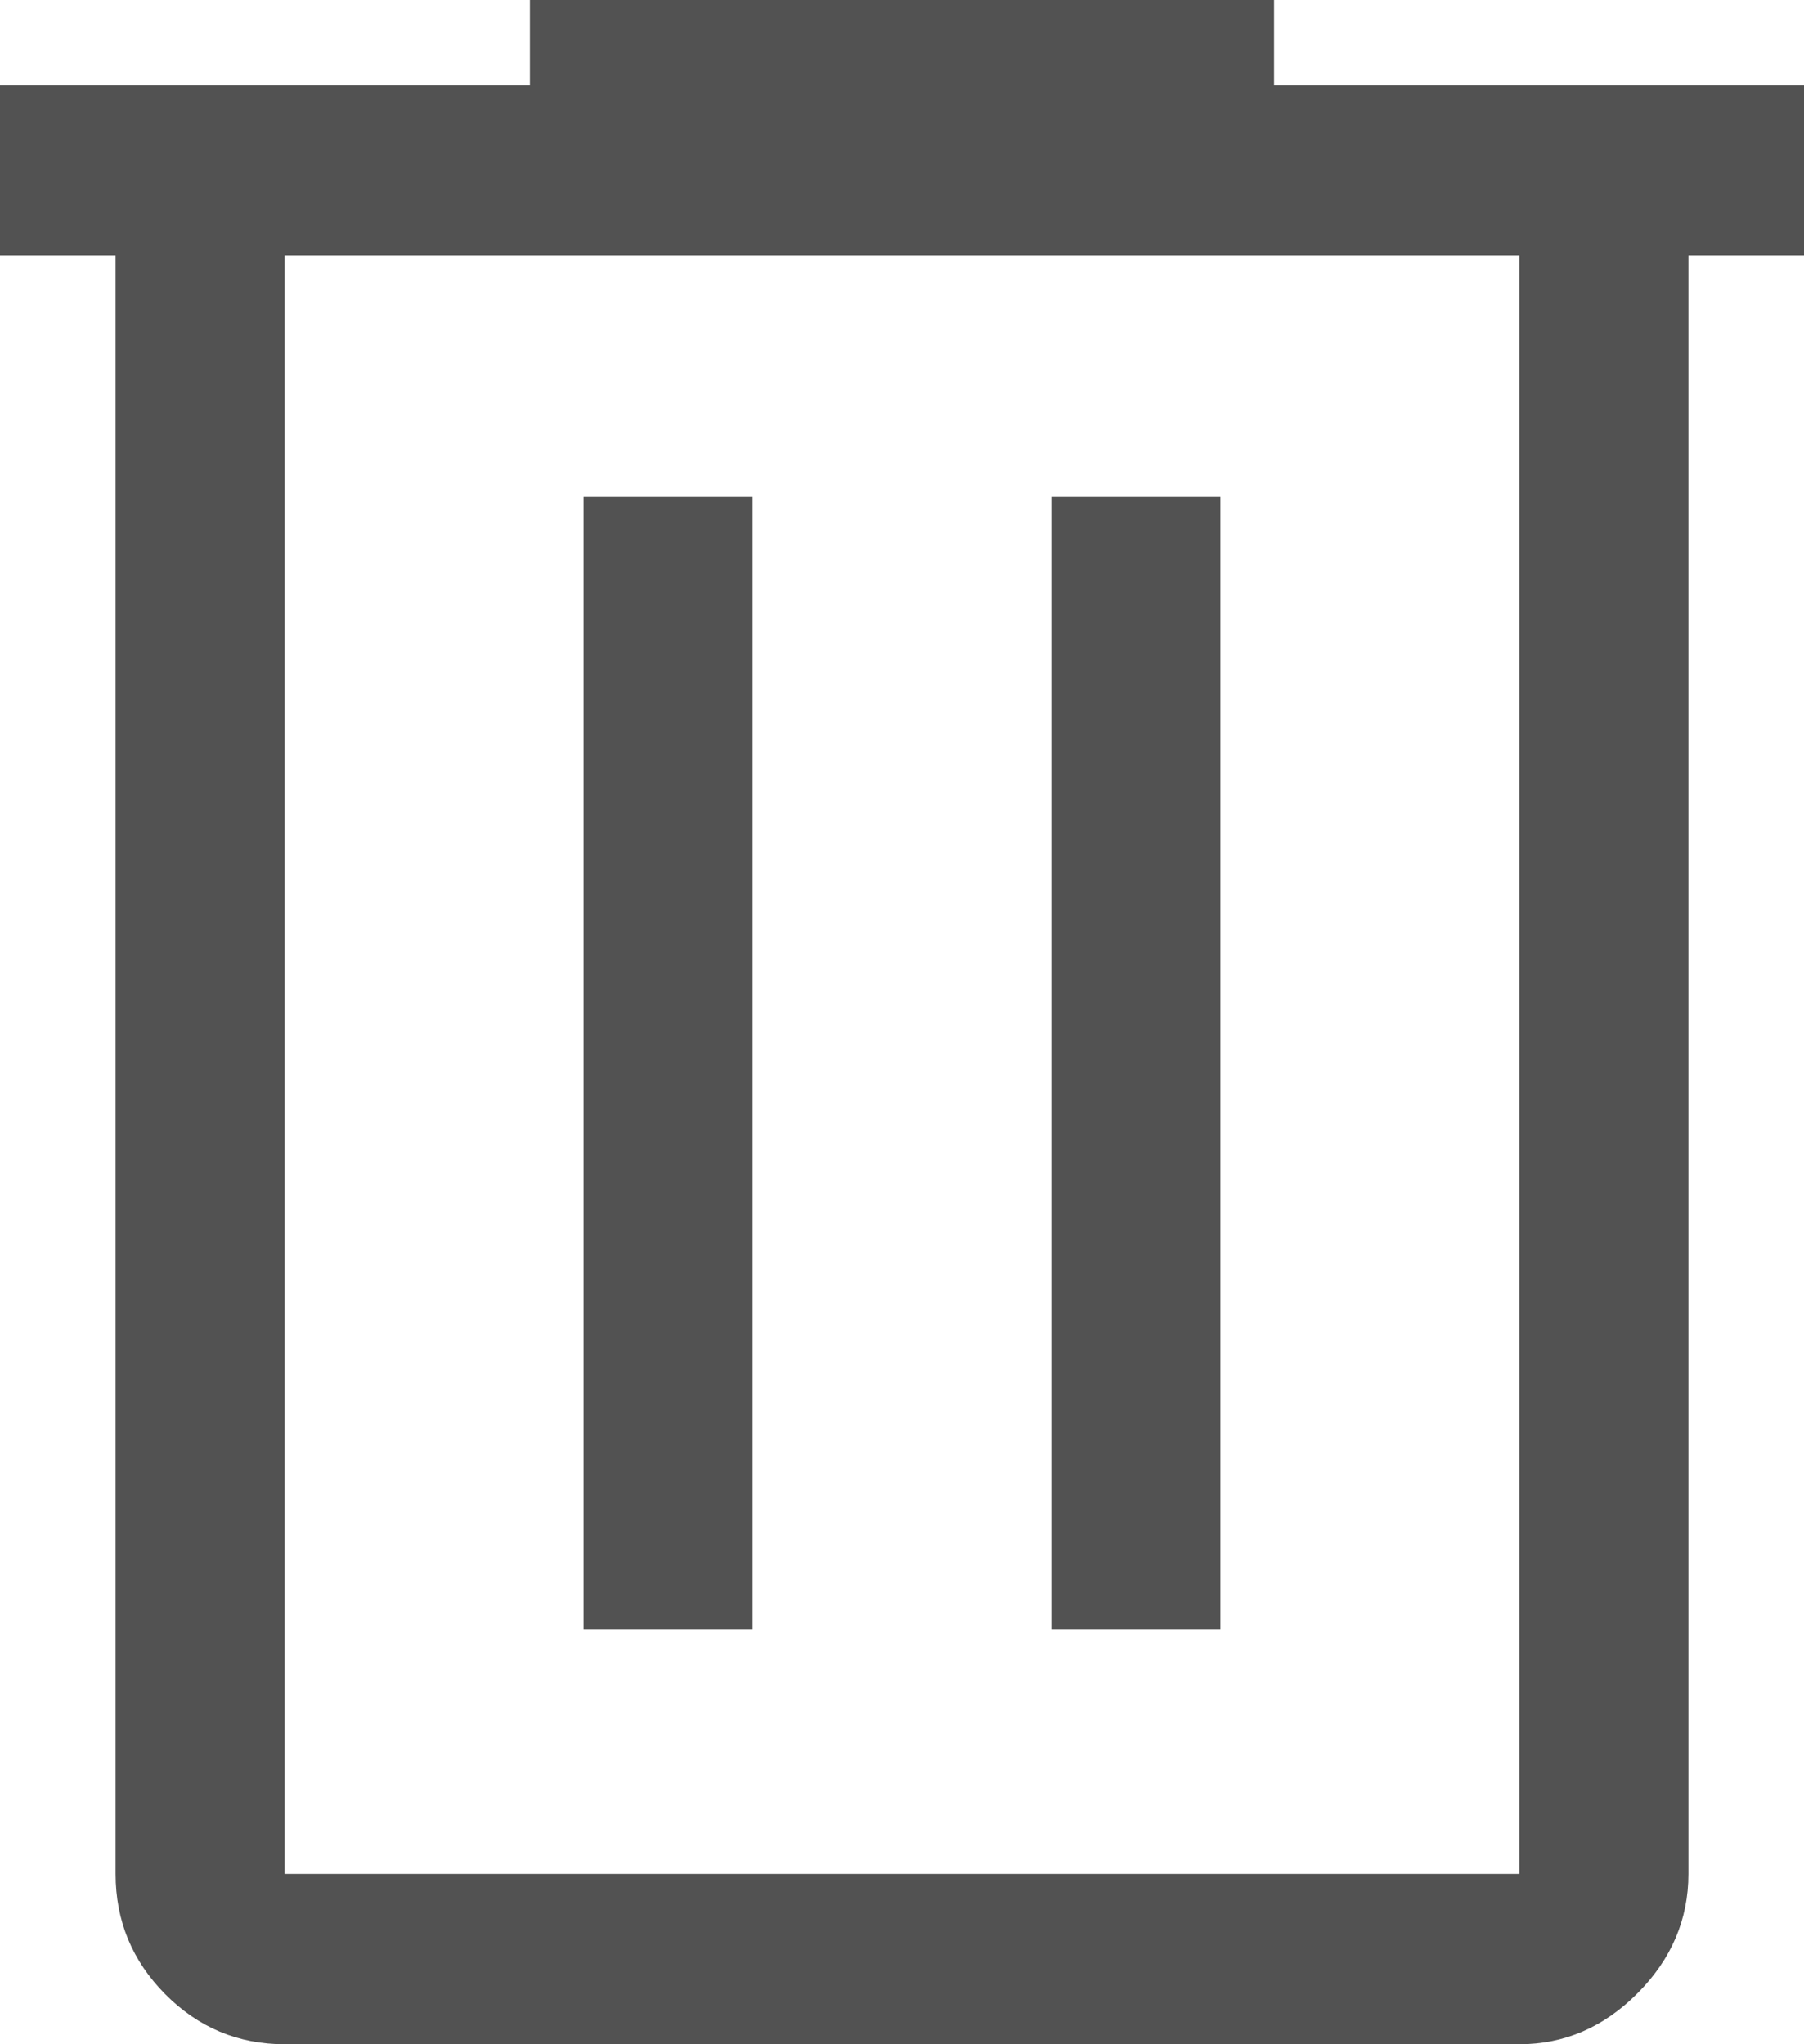 <svg width="15" height="17" viewBox="0 0 15 17" fill="none" xmlns="http://www.w3.org/2000/svg">
<path d="M2.367 17C1.98 17 1.649 16.861 1.374 16.584C1.099 16.306 0.961 15.973 0.961 15.583V2.125H0V0.708H4.406V0H10.594V0.708H15V2.125H14.039V15.583C14.039 15.961 13.898 16.292 13.617 16.575C13.336 16.858 13.008 17 12.633 17H2.367ZM12.633 2.125H2.367V15.583H12.633V2.125ZM4.852 13.553H6.258V4.132H4.852V13.553ZM8.742 13.553H10.148V4.132H8.742V13.553Z" fill="#525252"/>
</svg>
